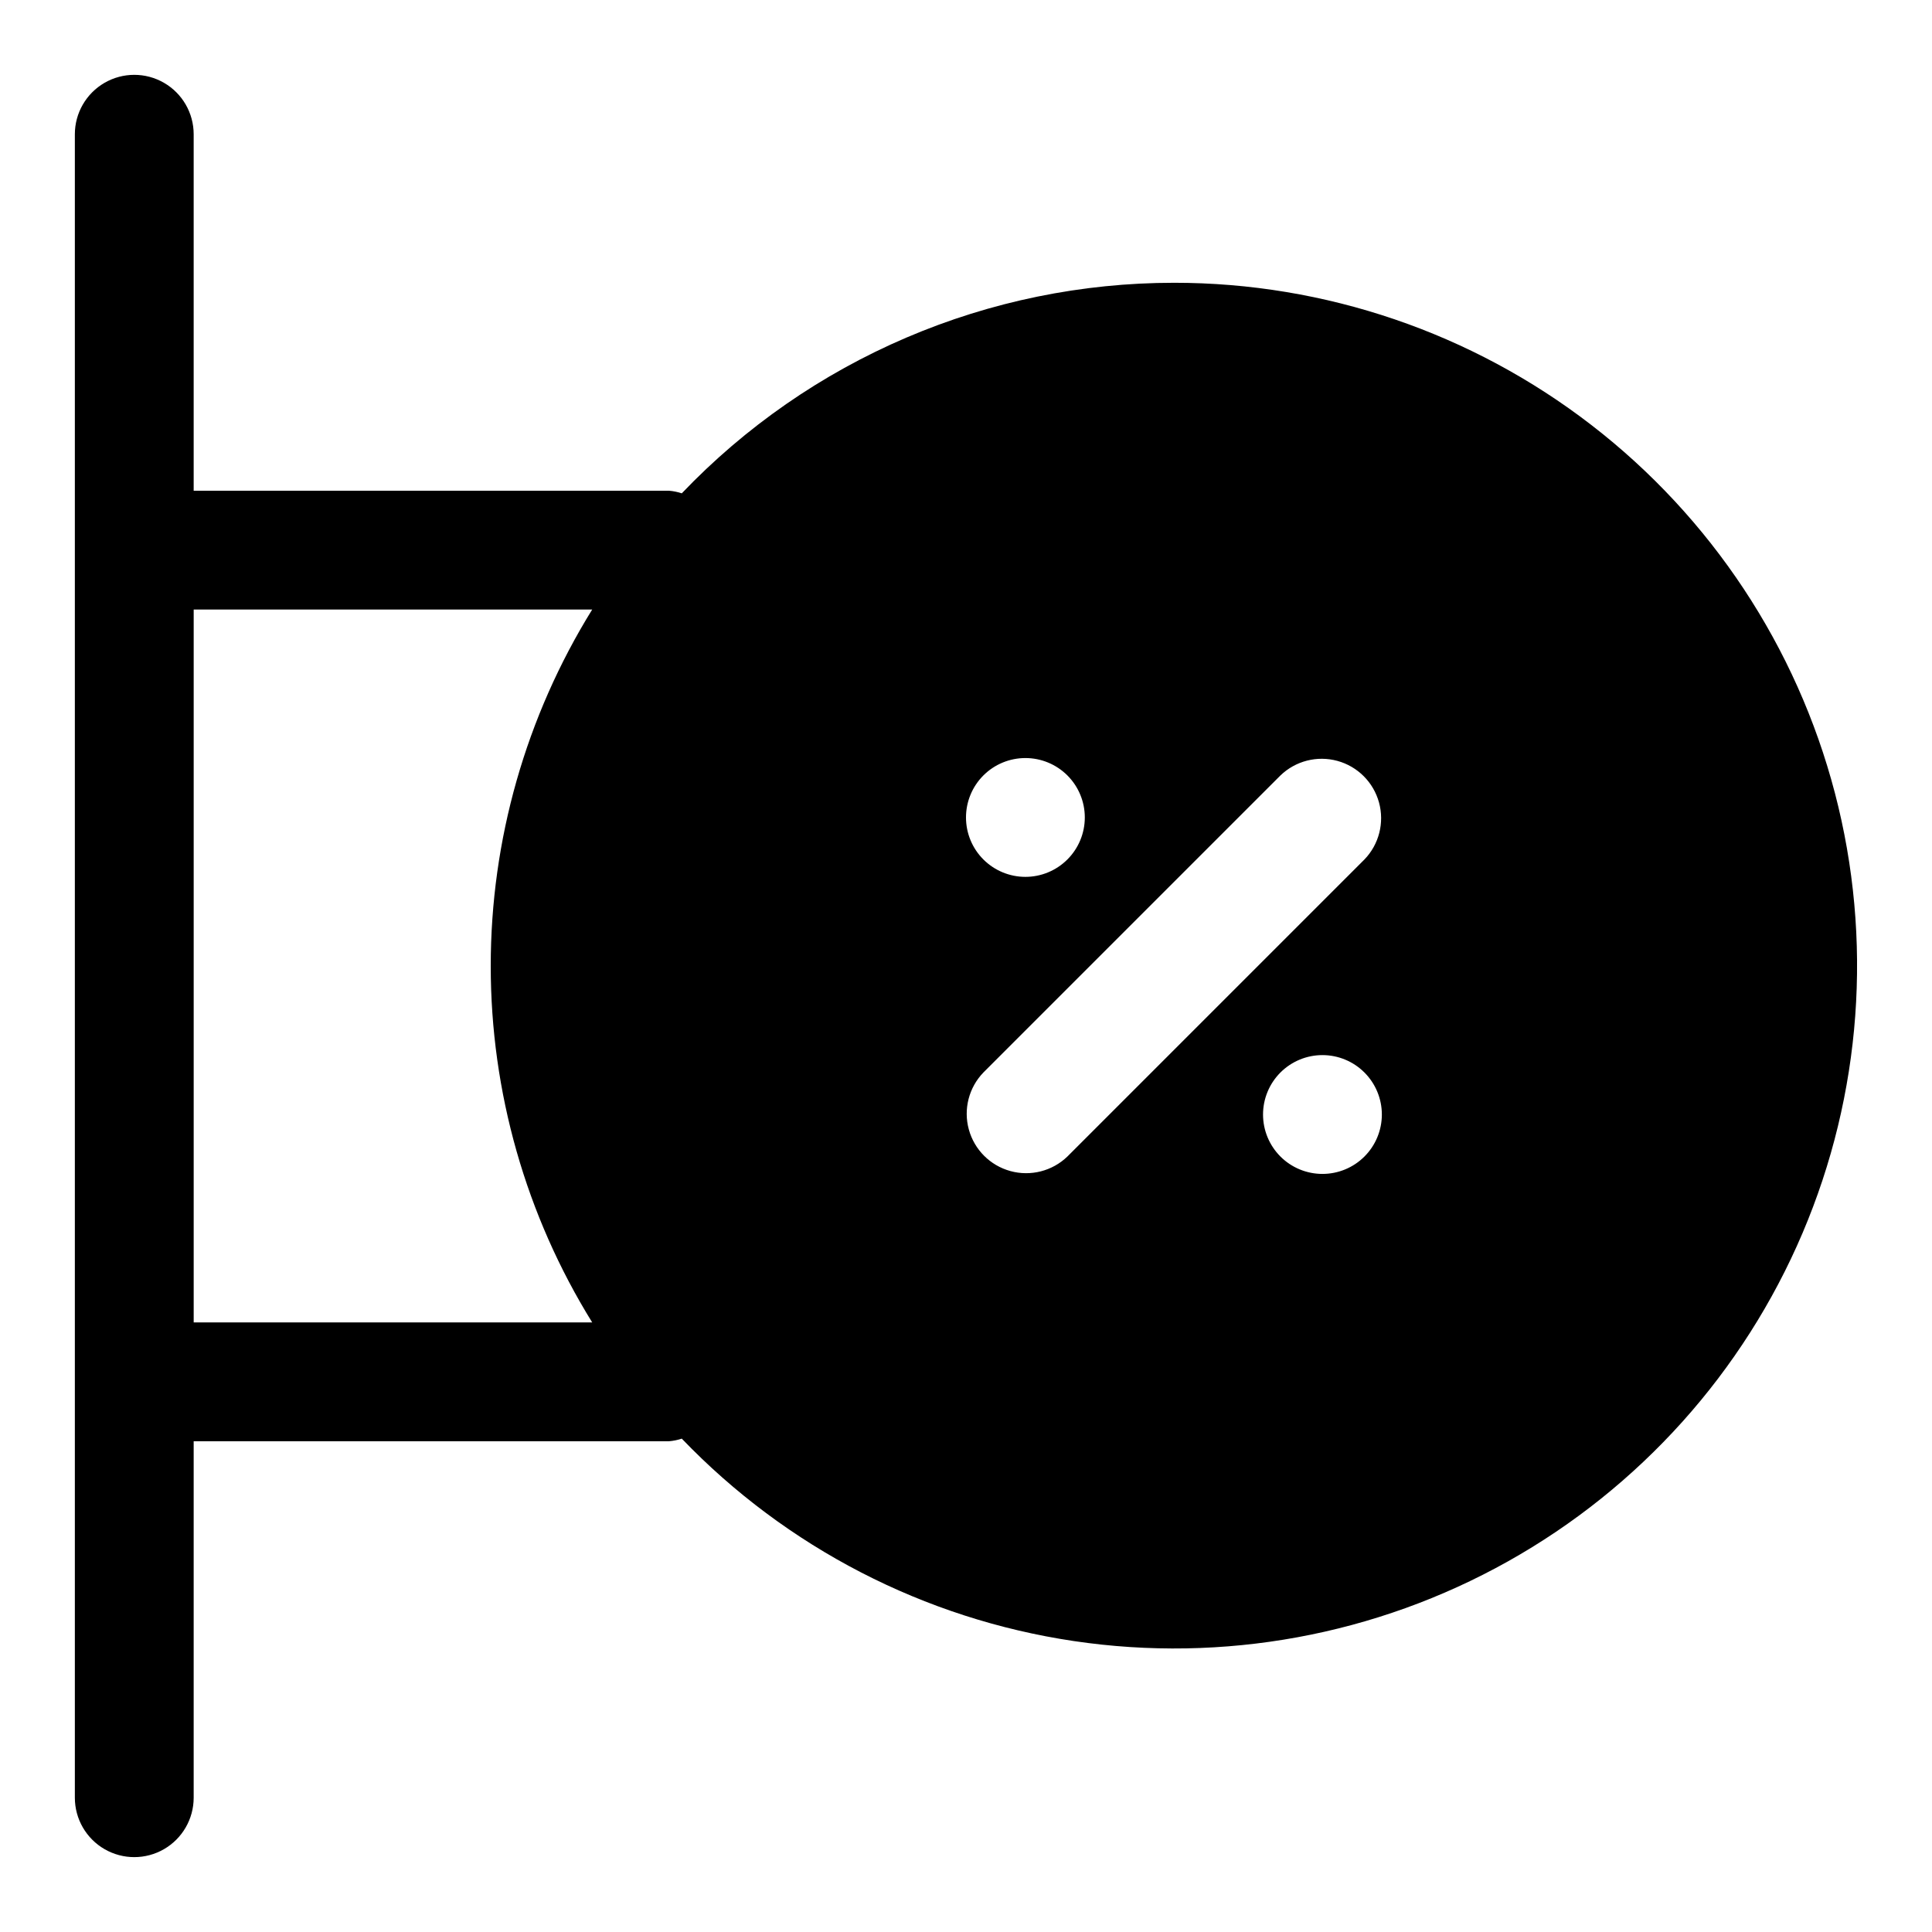 <?xml version="1.0" encoding="UTF-8"?>
<!-- Uploaded to: ICON Repo, www.iconrepo.com, Generator: ICON Repo Mixer Tools -->
<svg fill="#000000" width="800px" height="800px" version="1.1" viewBox="144 144 512 512" xmlns="http://www.w3.org/2000/svg">
 <path d="m455.1 218.94c-24.383 0.004-48.508 4.949-70.926 14.539-22.418 9.59-42.656 23.625-59.496 41.258-1.102-0.367-2.246-0.598-3.402-0.691h-125.95v-94.465c0-5.625-3-10.824-7.871-13.637s-10.871-2.812-15.742 0c-4.871 2.812-7.875 8.012-7.875 13.637v440.83c0 5.625 3.004 10.824 7.875 13.637 4.871 2.812 10.871 2.812 15.742 0s7.871-8.012 7.871-13.637v-94.465h125.95c1.156-0.094 2.301-0.324 3.402-0.691 27.742 28.883 64.281 47.75 103.89 53.641 39.613 5.891 80.062-1.527 115.01-21.09 34.945-19.562 62.414-50.164 78.105-87.012 15.688-36.848 18.711-77.859 8.594-116.61-10.121-38.75-32.805-73.051-64.508-97.523-31.699-24.477-70.625-37.742-110.68-37.723zm-154.16 275.52h-105.61v-188.93h105.61c-17.578 28.371-26.891 61.086-26.891 94.465 0 33.375 9.312 66.09 26.891 94.461zm114.8-149.57c4.176 0 8.18 1.66 11.133 4.609 2.953 2.953 4.613 6.957 4.613 11.133s-1.66 8.184-4.613 11.133c-2.953 2.953-6.957 4.613-11.133 4.613-4.176 0-8.18-1.66-11.133-4.613-2.953-2.949-4.609-6.957-4.609-11.133s1.656-8.18 4.609-11.133c2.953-2.949 6.957-4.609 11.133-4.609zm78.719 110.21c-4.172 0-8.18-1.656-11.133-4.609-2.949-2.953-4.609-6.957-4.609-11.133s1.66-8.18 4.609-11.133c2.953-2.953 6.961-4.613 11.133-4.613 4.176 0 8.184 1.66 11.133 4.613 2.953 2.953 4.613 6.957 4.613 11.133s-1.66 8.18-4.613 11.133c-2.949 2.953-6.957 4.609-11.133 4.609zm11.133-83.332-78.719 78.719c-4 3.863-9.738 5.332-15.102 3.859-5.363-1.469-9.551-5.656-11.02-11.02-1.473-5.363-0.004-11.102 3.859-15.102l78.719-78.719c4-3.863 9.738-5.328 15.102-3.859 5.359 1.469 9.551 5.66 11.02 11.02 1.469 5.363 0.004 11.102-3.859 15.102z"/>
</svg>